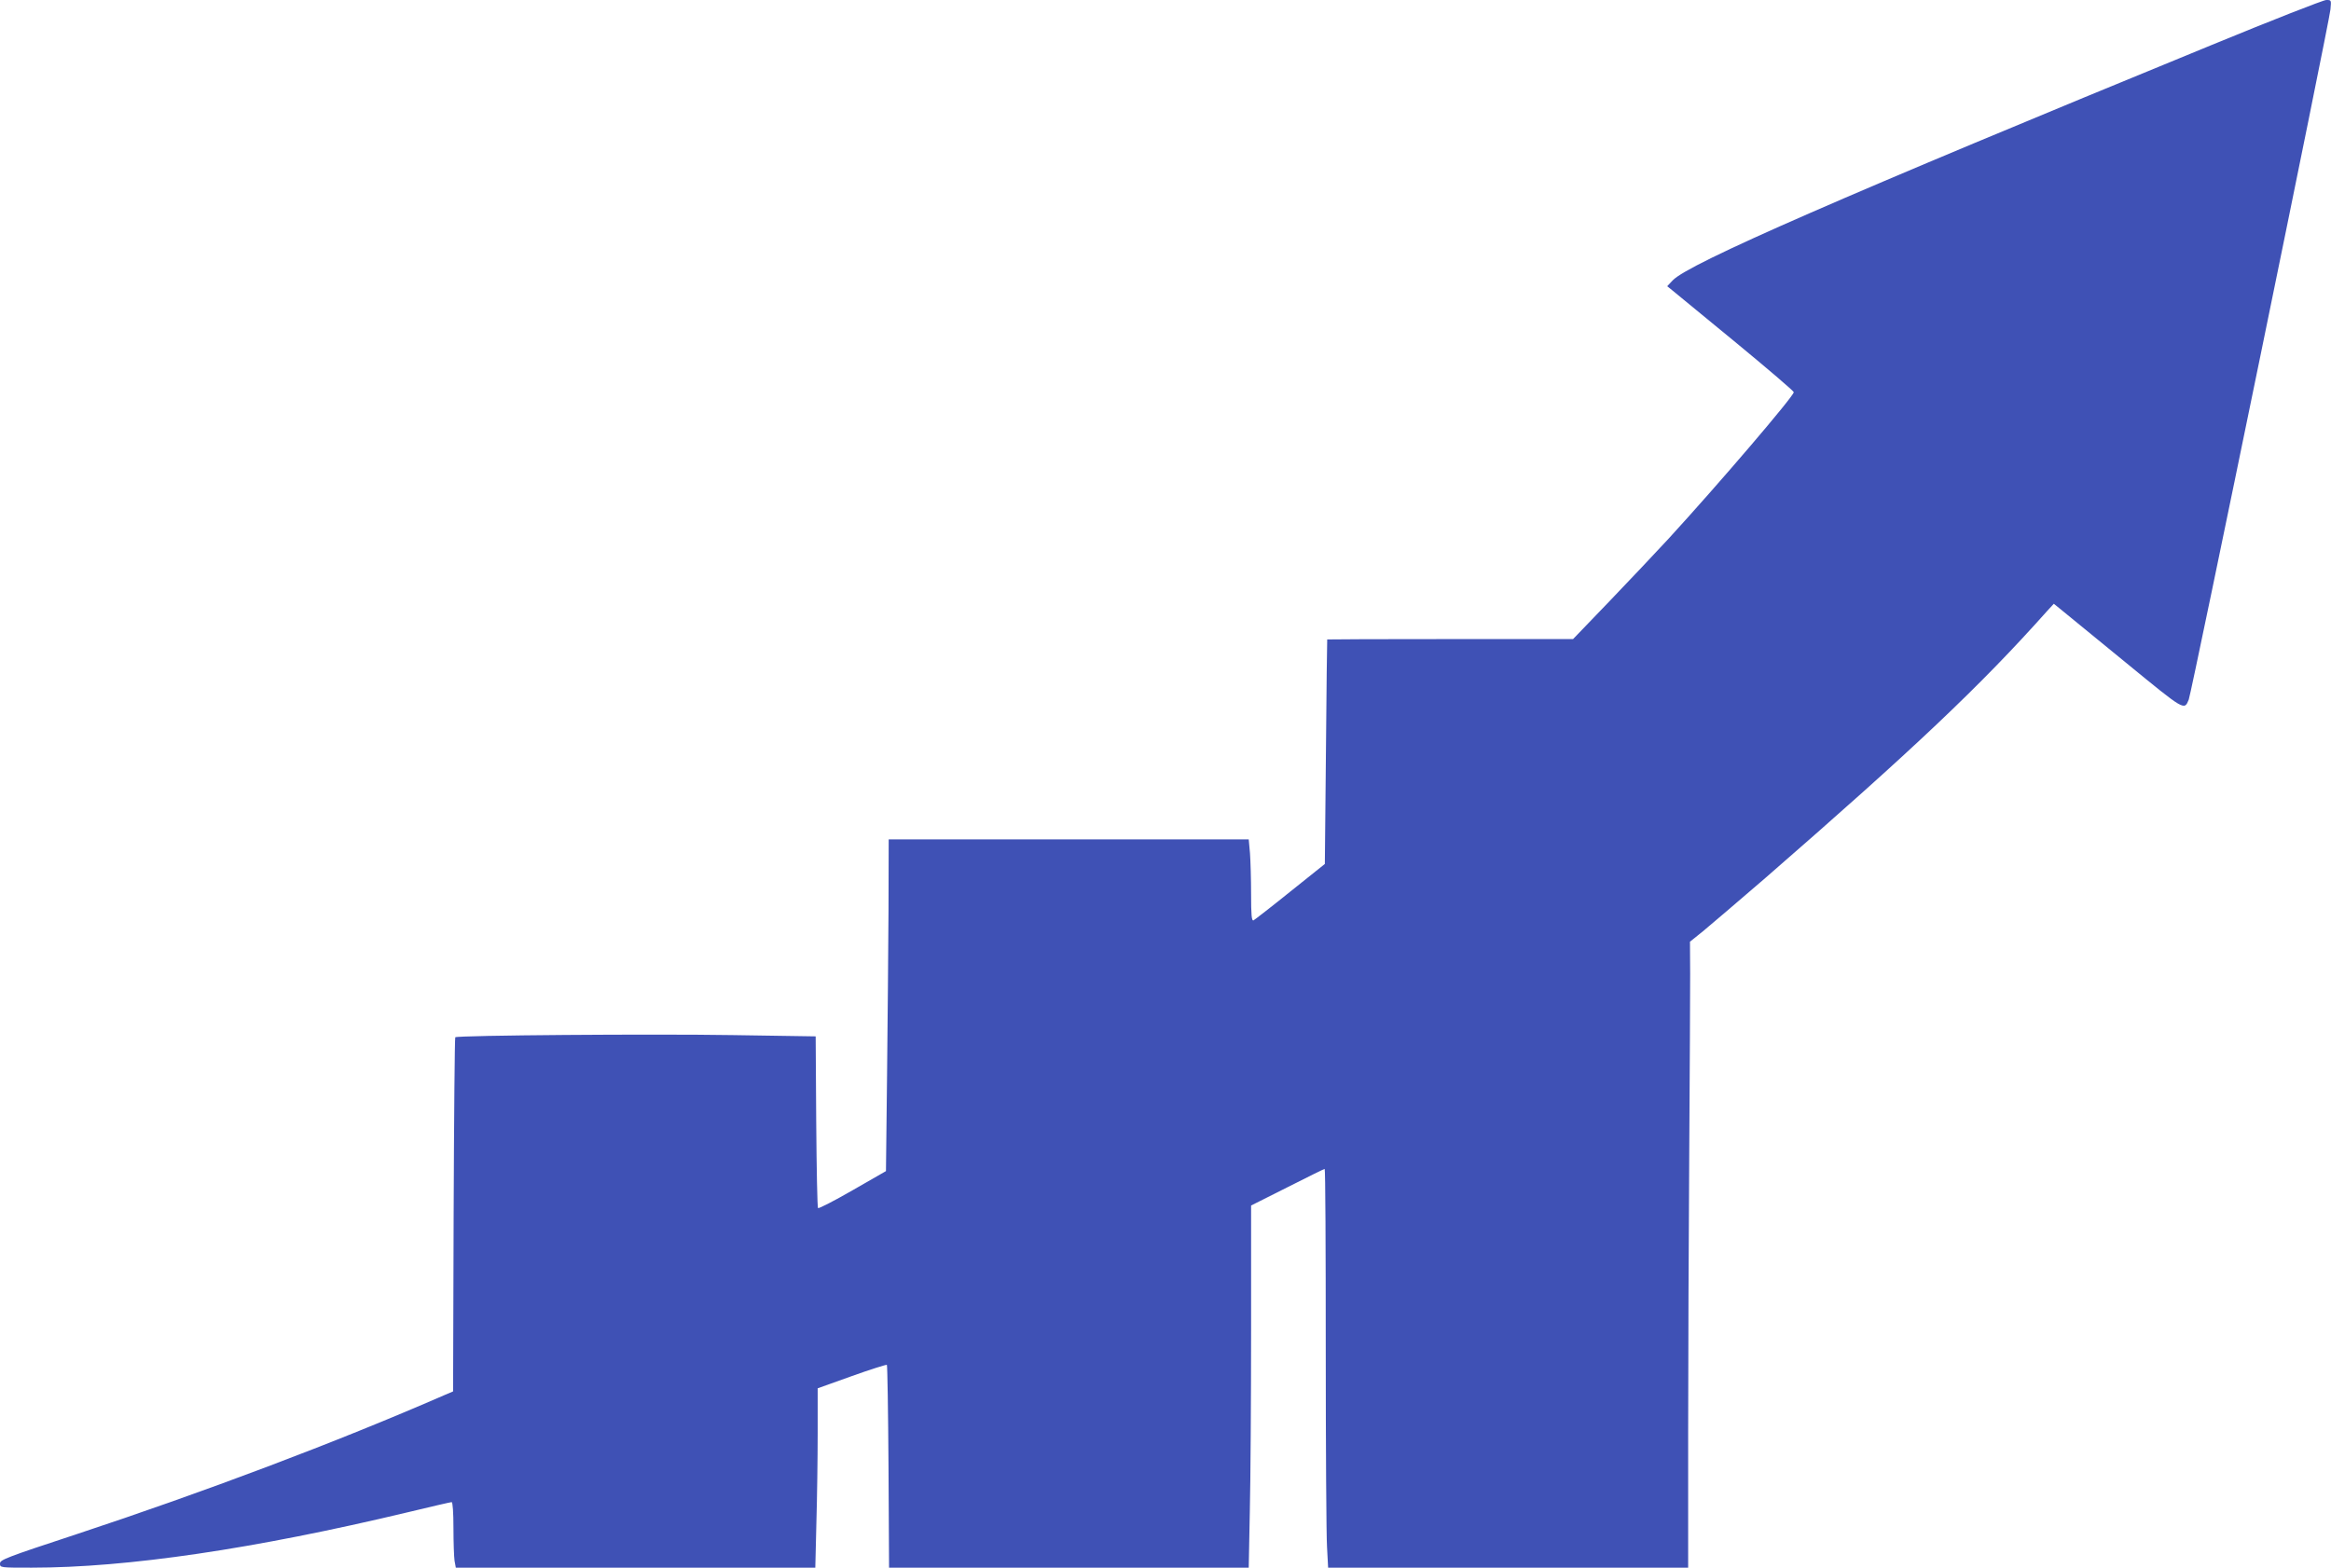 <?xml version="1.0" standalone="no"?>
<!DOCTYPE svg PUBLIC "-//W3C//DTD SVG 20010904//EN"
 "http://www.w3.org/TR/2001/REC-SVG-20010904/DTD/svg10.dtd">
<svg version="1.0" xmlns="http://www.w3.org/2000/svg"
 width="1280pt" height="861pt" viewBox="0 0 1280 861"
 preserveAspectRatio="xMidYMid meet">
<g transform="translate(0,861) scale(0.1,-0.1)"
fill="#3f51b5" stroke="none">
<path d="M12140 8361 c-2009 -824 -2869 -1199 -2955 -1291 l-30 -32 26 -21
c15 -12 171 -141 348 -286 176 -145 321 -269 321 -275 0 -22 -413 -505 -687
-804 -69 -75 -216 -230 -325 -344 l-200 -208 -674 0 c-371 0 -675 -1 -676 -2
-1 -2 -4 -280 -7 -618 l-6 -615 -190 -152 c-104 -84 -196 -155 -202 -158 -10
-3 -13 29 -13 144 0 81 -3 182 -6 224 l-7 77 -988 0 -989 0 -1 -387 c-1 -214
-5 -624 -8 -911 l-6 -524 -183 -105 c-101 -58 -186 -102 -190 -98 -4 3 -8 217
-10 475 l-3 468 -457 7 c-437 7 -1511 -1 -1522 -12 -3 -2 -7 -441 -9 -975 l-3
-970 -47 -20 c-594 -259 -1321 -533 -2023 -765 -386 -127 -418 -140 -418 -160
0 -23 0 -23 174 -23 525 0 1223 103 2064 304 128 31 237 56 242 56 6 0 10 -58
10 -142 0 -79 3 -160 6 -180 l7 -38 987 0 987 0 6 248 c4 136 7 357 7 492 l0
245 187 67 c103 37 190 64 193 62 3 -3 7 -255 9 -560 l3 -554 987 0 988 0 6
308 c4 169 7 616 7 994 l0 687 199 100 c110 56 202 101 205 101 4 0 6 -442 6
-982 0 -541 3 -1034 7 -1095 l6 -113 989 0 988 0 0 738 c0 405 3 1099 6 1542
3 443 5 884 5 981 l-1 177 71 57 c39 32 193 164 343 293 815 709 1183 1057
1548 1467 l36 39 48 -39 c27 -22 185 -151 352 -288 321 -263 316 -260 341
-199 15 36 772 3722 778 3790 5 52 5 52 -23 52 -16 0 -301 -112 -634 -249z"/>
</g>
</svg>
